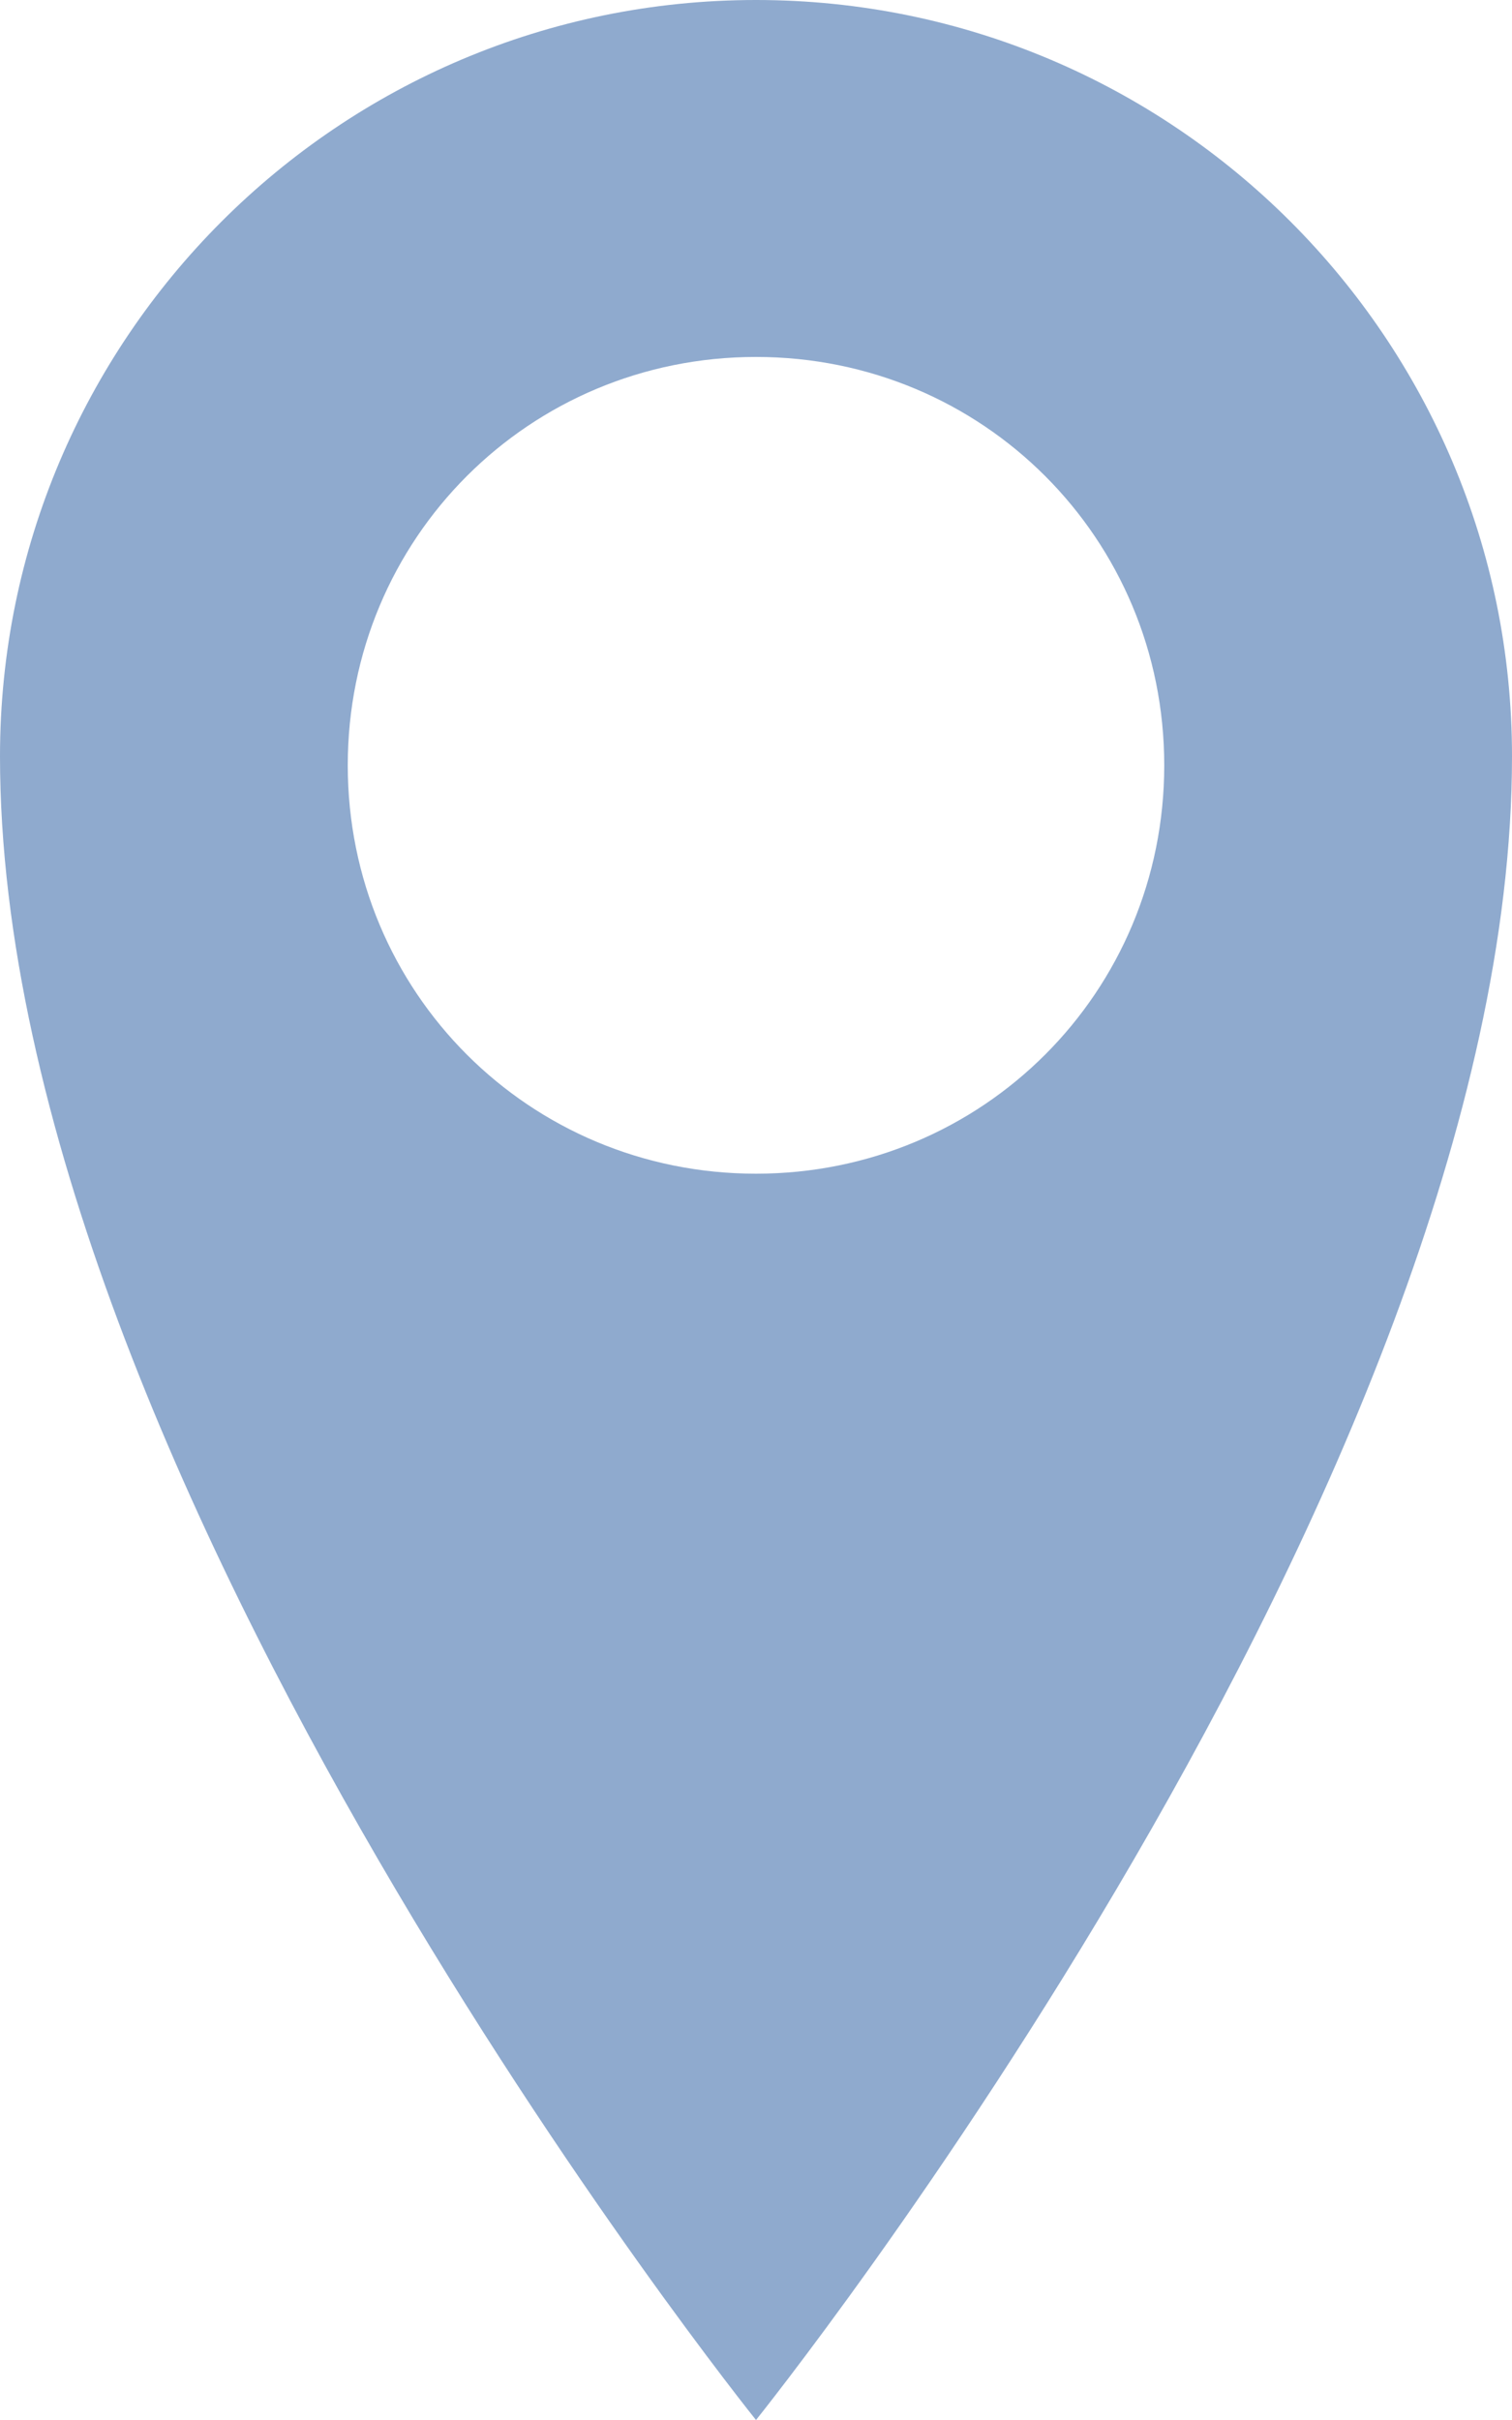 <svg xmlns="http://www.w3.org/2000/svg" viewBox="0 0 50 80" enable-background="new 0 0 50 80"><style type="text/css">.st0{fill:#8FAACE;}</style><path d="M25 0C11.2 0 0 11.2 0 25c0 23.9 25 55 25 55s25-31.1 25-55C50 11.2 38.8 0 25 0zm0 38.8c-7.5 0-13.5-6-13.5-13.5s6-13.5 13.5-13.5 13.5 6 13.5 13.5-6 13.5-13.5 13.5z" class="st0"/></svg>